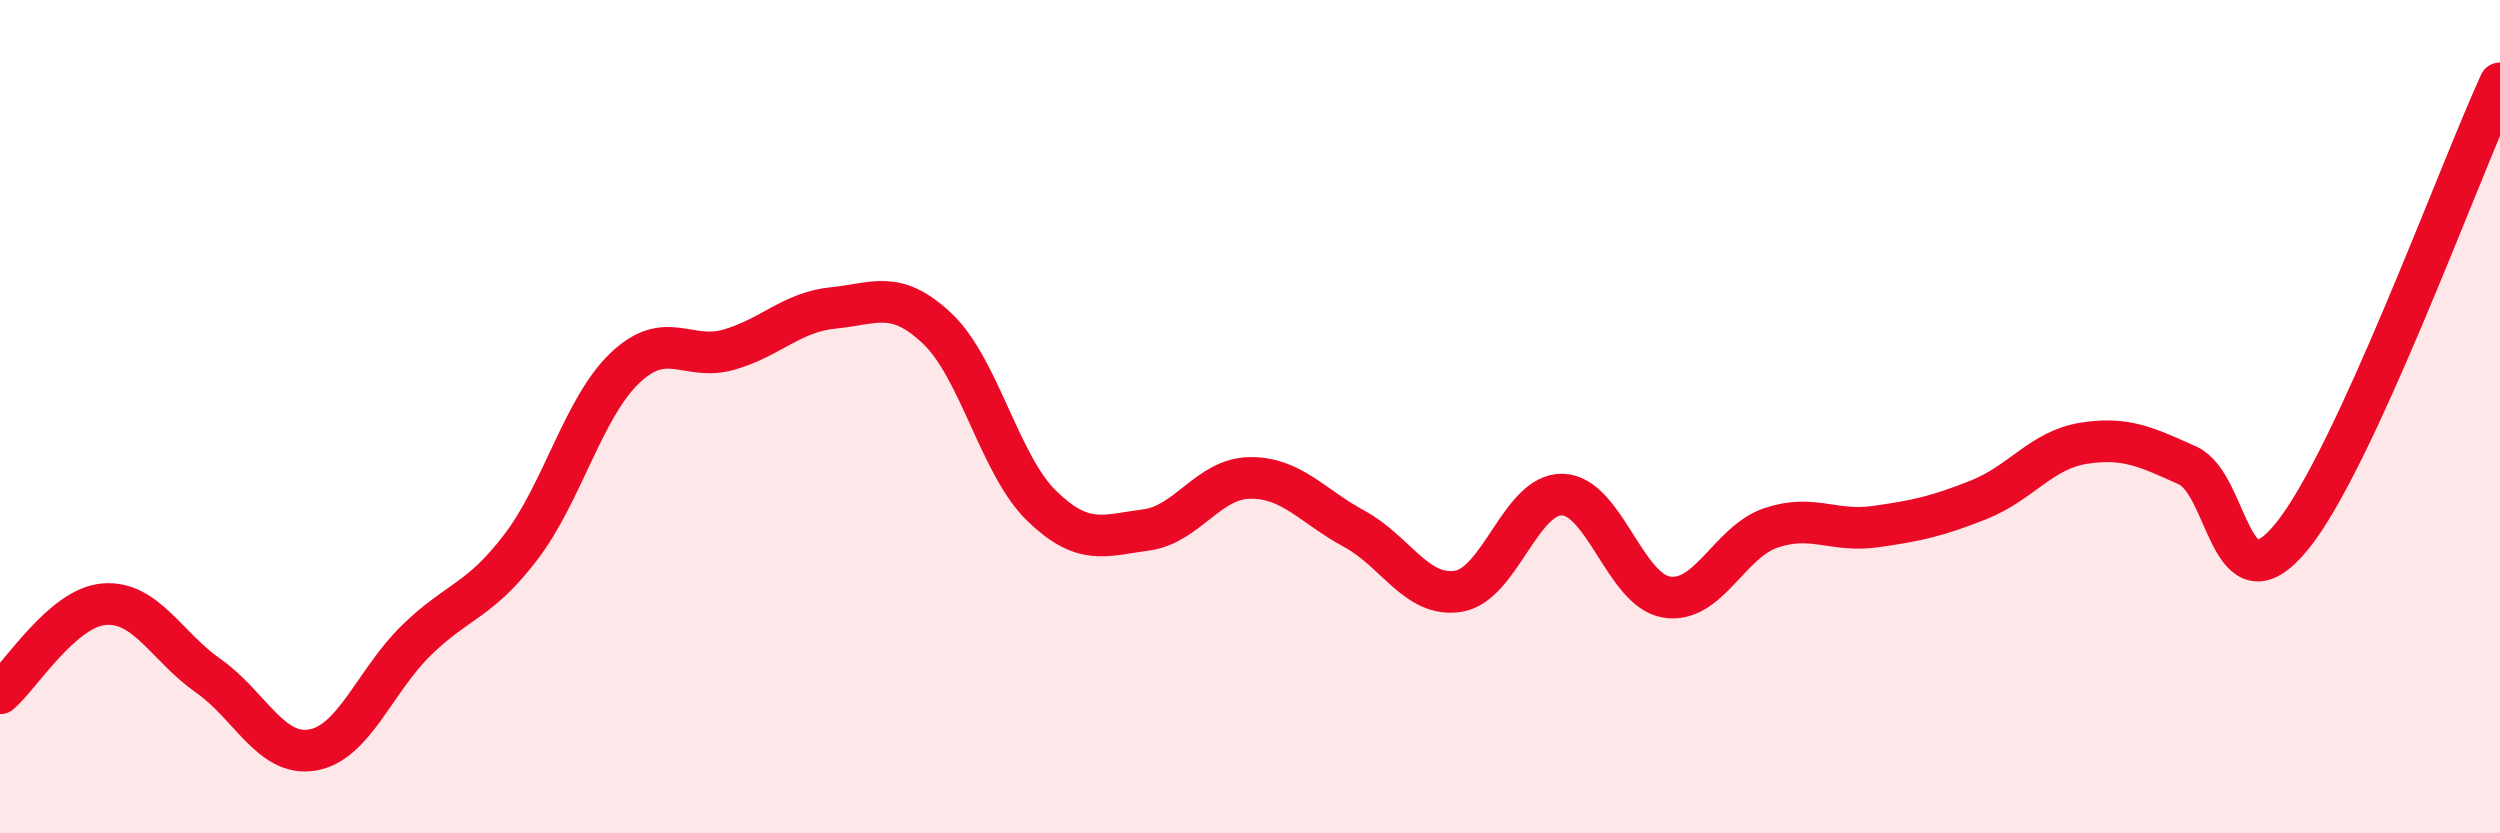 
    <svg width="60" height="20" viewBox="0 0 60 20" xmlns="http://www.w3.org/2000/svg">
      <path
        d="M 0,16.64 C 0.5,16.21 1.5,14.58 2.5,14.5 C 3.5,14.42 4,15.52 5,16.22 C 6,16.92 6.5,18.17 7.5,18 C 8.5,17.83 9,16.33 10,15.36 C 11,14.39 11.5,14.44 12.5,13.13 C 13.5,11.82 14,9.78 15,8.83 C 16,7.88 16.5,8.68 17.5,8.39 C 18.5,8.1 19,7.49 20,7.39 C 21,7.29 21.5,6.94 22.5,7.89 C 23.5,8.84 24,11.17 25,12.14 C 26,13.11 26.5,12.85 27.5,12.72 C 28.5,12.59 29,11.48 30,11.47 C 31,11.46 31.5,12.15 32.5,12.69 C 33.5,13.23 34,14.35 35,14.19 C 36,14.03 36.5,11.84 37.5,11.87 C 38.5,11.9 39,14.17 40,14.33 C 41,14.49 41.5,13.01 42.5,12.67 C 43.5,12.33 44,12.78 45,12.64 C 46,12.5 46.5,12.39 47.5,11.99 C 48.5,11.59 49,10.8 50,10.64 C 51,10.48 51.5,10.72 52.5,11.17 C 53.5,11.62 53.5,14.71 55,12.88 C 56.5,11.05 59,4.18 60,2L60 20L0 20Z"
        fill="#EB0A25"
        opacity="0.1"
        stroke-linecap="round"
        stroke-linejoin="round"
      />
      <path
        d="M 0,16.64 C 0.5,16.21 1.5,14.58 2.5,14.5 C 3.5,14.42 4,15.52 5,16.22 C 6,16.92 6.5,18.17 7.5,18 C 8.5,17.83 9,16.33 10,15.36 C 11,14.39 11.5,14.44 12.5,13.13 C 13.5,11.82 14,9.78 15,8.83 C 16,7.88 16.5,8.68 17.5,8.39 C 18.5,8.1 19,7.49 20,7.39 C 21,7.29 21.5,6.94 22.5,7.89 C 23.5,8.84 24,11.17 25,12.14 C 26,13.11 26.5,12.85 27.5,12.72 C 28.5,12.59 29,11.48 30,11.47 C 31,11.46 31.5,12.15 32.5,12.69 C 33.5,13.23 34,14.35 35,14.19 C 36,14.03 36.5,11.84 37.5,11.87 C 38.5,11.9 39,14.17 40,14.33 C 41,14.49 41.5,13.01 42.5,12.67 C 43.5,12.33 44,12.78 45,12.64 C 46,12.5 46.5,12.39 47.5,11.99 C 48.5,11.59 49,10.8 50,10.64 C 51,10.48 51.5,10.72 52.5,11.17 C 53.5,11.62 53.5,14.71 55,12.88 C 56.5,11.05 59,4.18 60,2"
        stroke="#EB0A25"
        stroke-width="1"
        fill="none"
        stroke-linecap="round"
        stroke-linejoin="round"
      />
    </svg>
  